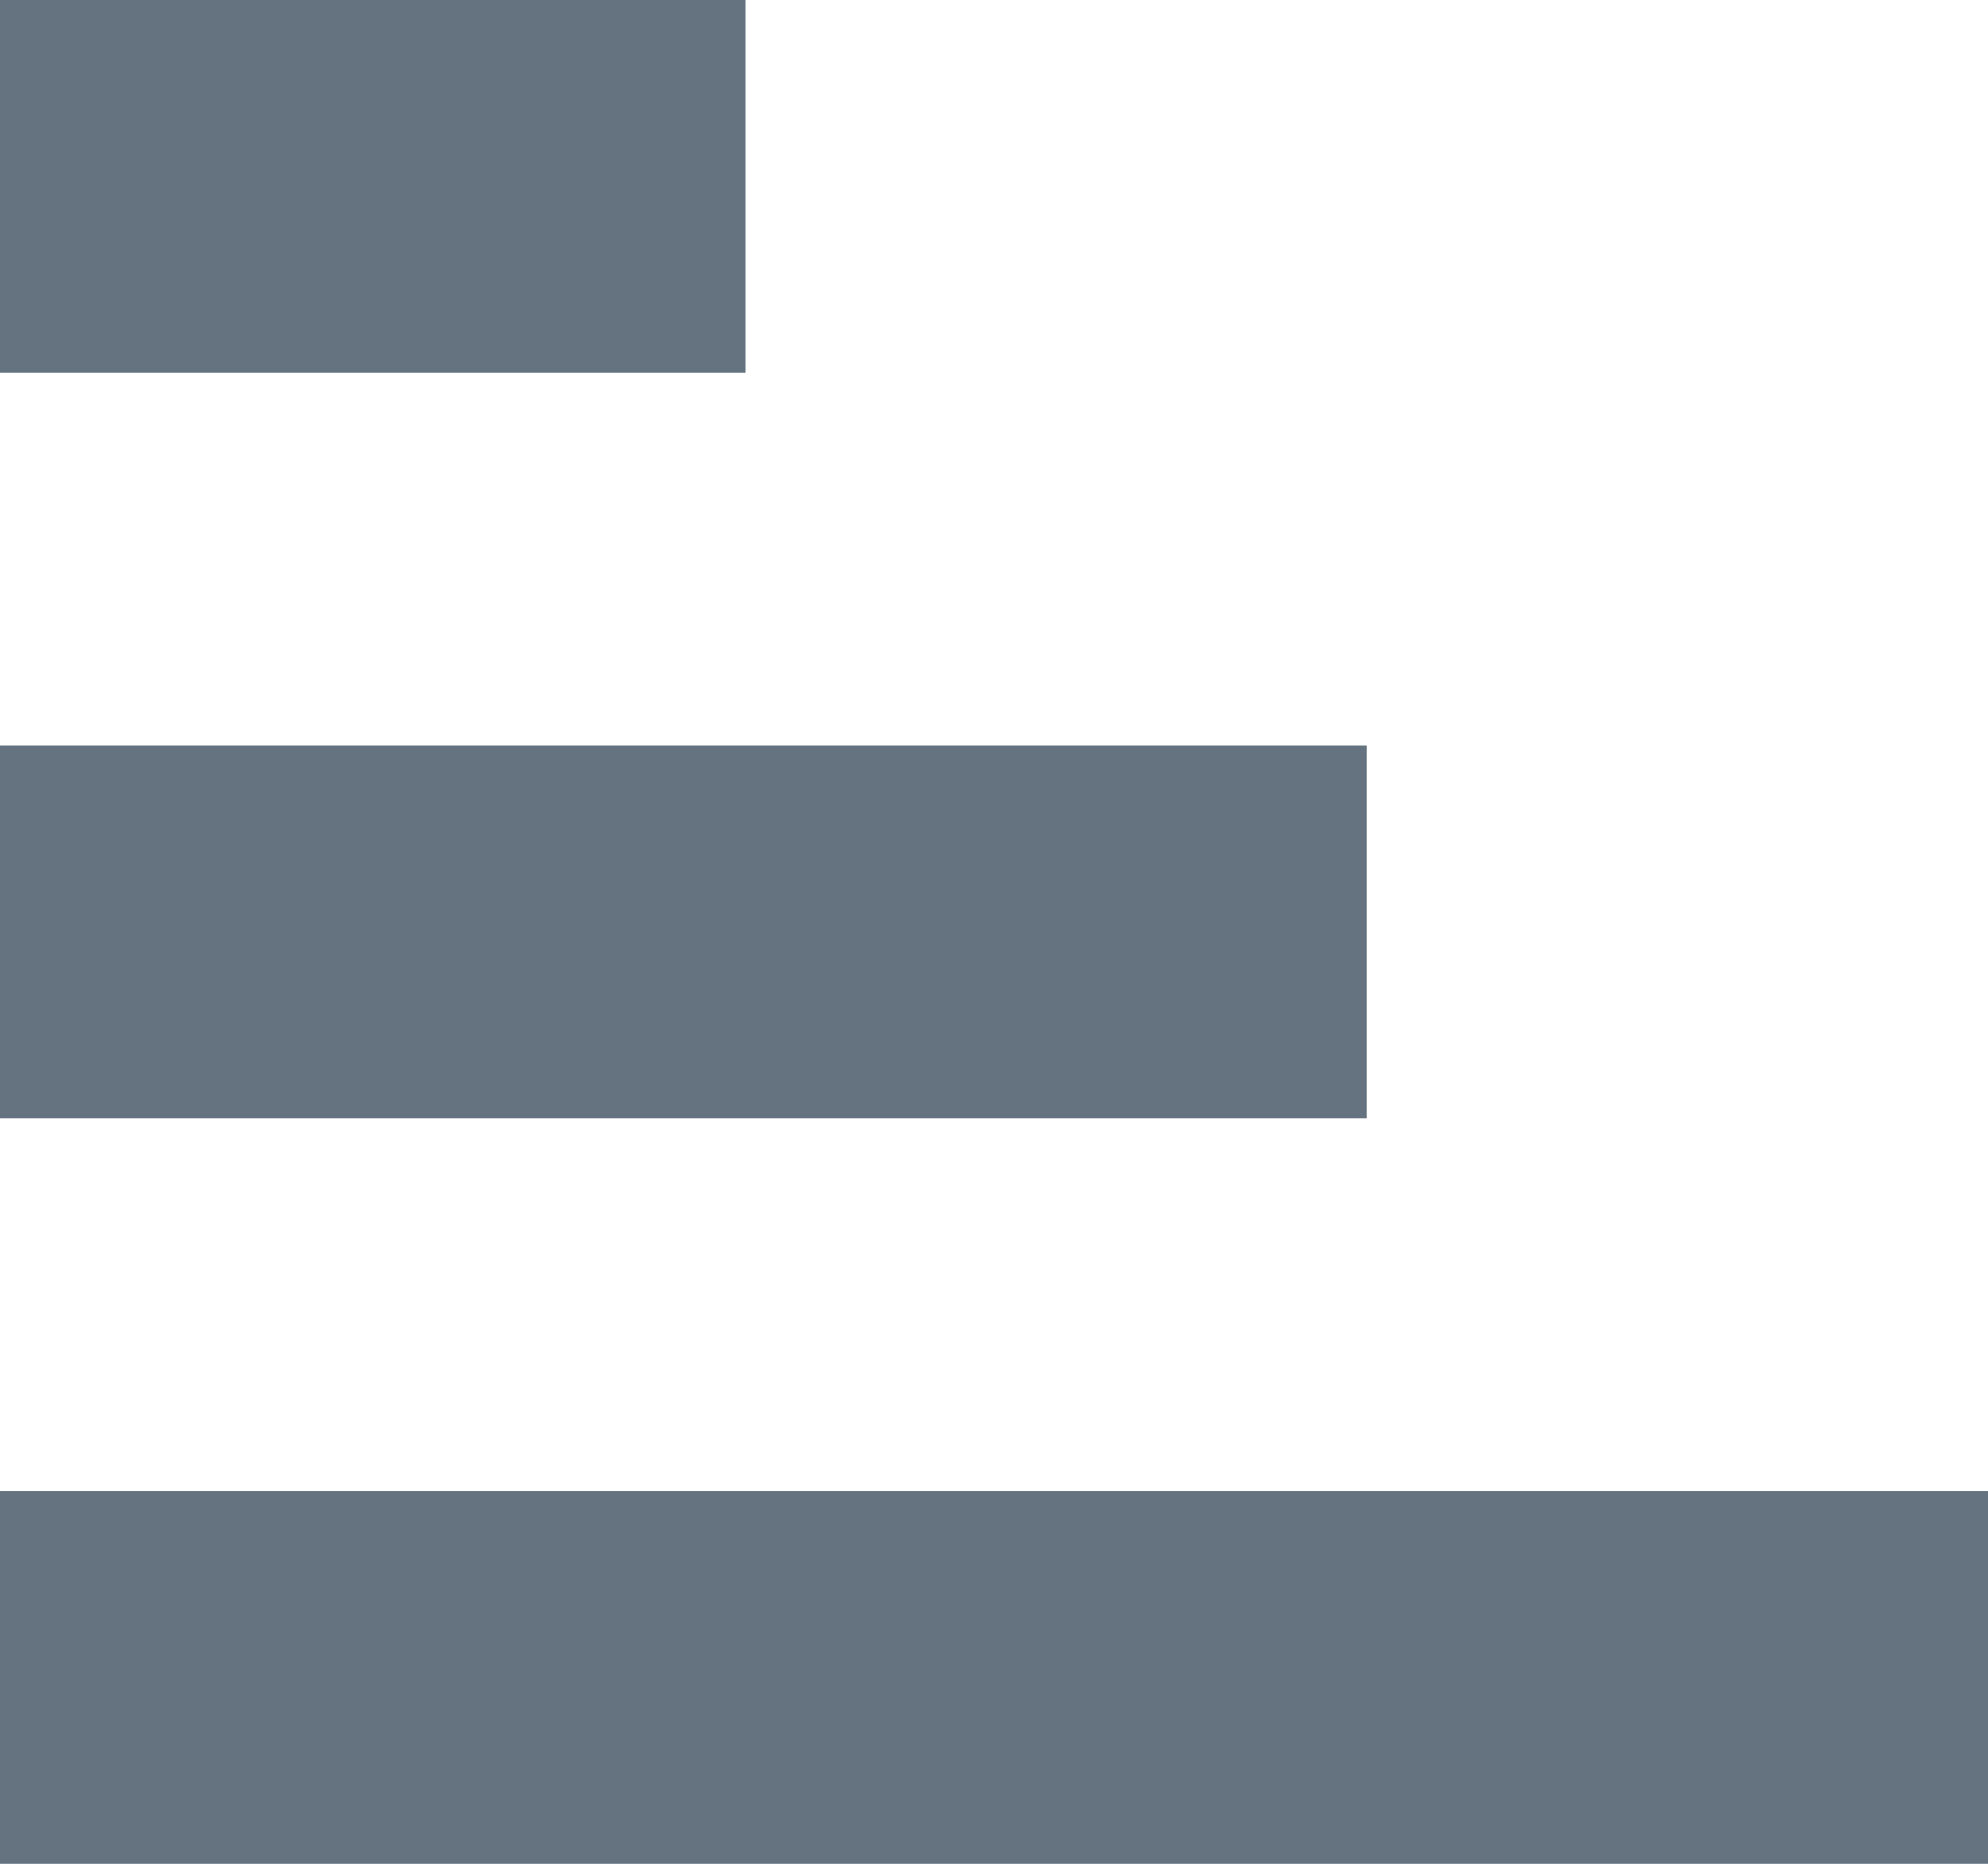 <svg id="asceding-icon" xmlns="http://www.w3.org/2000/svg" width="16" height="15" viewBox="0 0 16 15">
<defs>
    <style>
      .cls-1 {
        fill: #64737f;
      }
    </style>
  </defs>
  <rect class="cls-1" width="6" height="3"/>
  <rect id="Rectangle_1_copy" data-name="Rectangle 1 copy" class="cls-1" y="6" width="11" height="3"/>
  <rect id="Rectangle_1_copy_2" data-name="Rectangle 1 copy 2" class="cls-1" y="12" width="16" height="3"/>
</svg>
